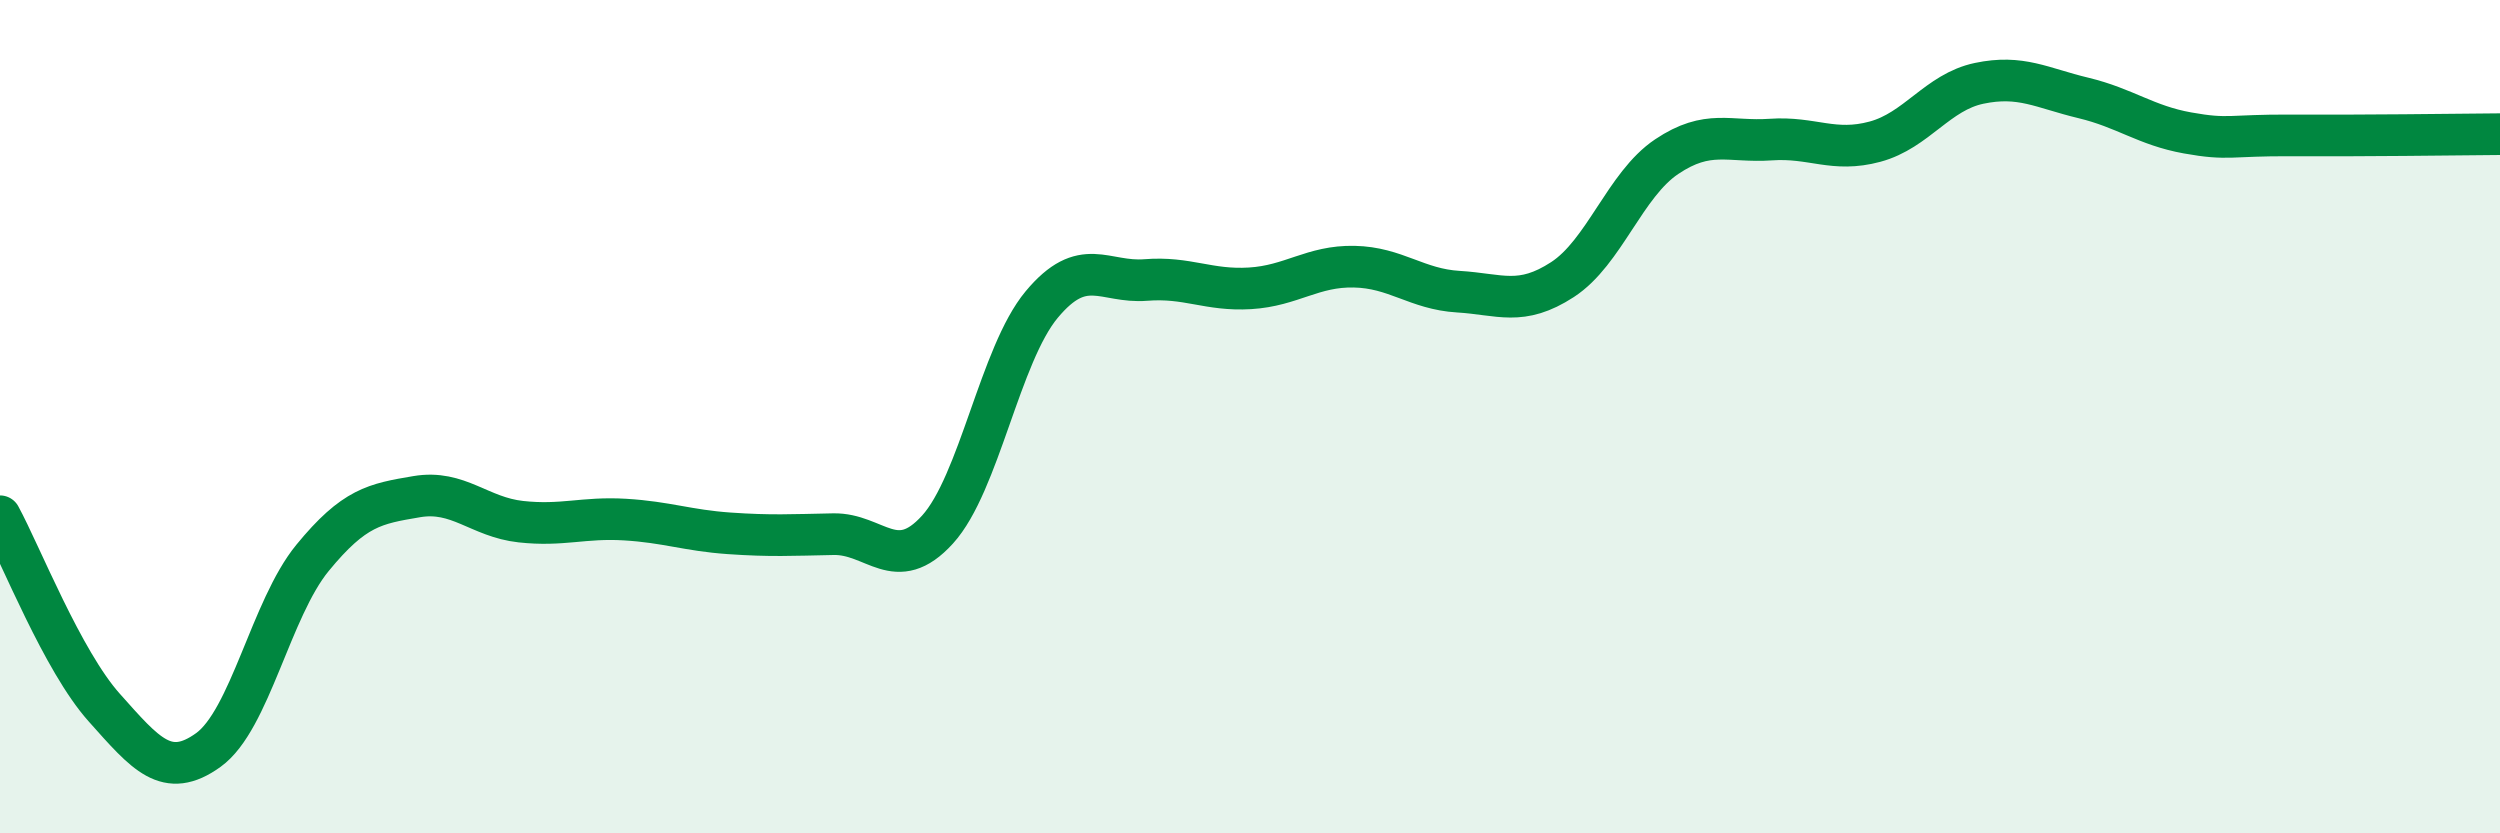 
    <svg width="60" height="20" viewBox="0 0 60 20" xmlns="http://www.w3.org/2000/svg">
      <path
        d="M 0,12.39 C 0.5,13.31 1.5,15.86 2.5,16.98 C 3.5,18.1 4,18.72 5,18 C 6,17.28 6.5,14.61 7.5,13.39 C 8.5,12.17 9,12.09 10,11.92 C 11,11.75 11.5,12.41 12.5,12.52 C 13.5,12.63 14,12.41 15,12.47 C 16,12.53 16.5,12.73 17.5,12.8 C 18.5,12.87 19,12.84 20,12.82 C 21,12.8 21.5,13.81 22.5,12.71 C 23.5,11.61 24,8.51 25,7.31 C 26,6.11 26.5,6.8 27.5,6.72 C 28.5,6.64 29,6.98 30,6.92 C 31,6.86 31.5,6.38 32.5,6.4 C 33.5,6.42 34,6.94 35,7 C 36,7.06 36.5,7.36 37.5,6.71 C 38.5,6.06 39,4.43 40,3.76 C 41,3.09 41.5,3.42 42.5,3.35 C 43.5,3.28 44,3.67 45,3.4 C 46,3.13 46.5,2.21 47.5,2 C 48.5,1.79 49,2.11 50,2.35 C 51,2.59 51.5,3.01 52.5,3.19 C 53.5,3.37 53.5,3.24 55,3.25 C 56.5,3.26 59,3.23 60,3.22L60 20L0 20Z"
        fill="#008740"
        opacity="0.1"
        stroke-linecap="round"
        stroke-linejoin="round"
      />
      <path
        d="M 0,12.39 C 0.5,13.31 1.5,15.86 2.5,16.98 C 3.5,18.1 4,18.72 5,18 C 6,17.28 6.5,14.61 7.5,13.39 C 8.5,12.17 9,12.09 10,11.92 C 11,11.75 11.5,12.41 12.5,12.52 C 13.5,12.63 14,12.41 15,12.47 C 16,12.53 16.5,12.73 17.5,12.8 C 18.5,12.87 19,12.84 20,12.82 C 21,12.8 21.5,13.81 22.5,12.71 C 23.5,11.61 24,8.51 25,7.31 C 26,6.11 26.5,6.8 27.5,6.72 C 28.5,6.64 29,6.98 30,6.92 C 31,6.86 31.5,6.38 32.5,6.4 C 33.5,6.42 34,6.94 35,7 C 36,7.06 36.5,7.36 37.5,6.71 C 38.5,6.06 39,4.43 40,3.76 C 41,3.09 41.5,3.42 42.5,3.35 C 43.5,3.28 44,3.67 45,3.4 C 46,3.13 46.5,2.21 47.5,2 C 48.5,1.79 49,2.11 50,2.35 C 51,2.59 51.5,3.01 52.5,3.19 C 53.5,3.37 53.5,3.24 55,3.25 C 56.5,3.26 59,3.23 60,3.22"
        stroke="#008740"
        stroke-width="1"
        fill="none"
        stroke-linecap="round"
        stroke-linejoin="round"
      />
    </svg>
  